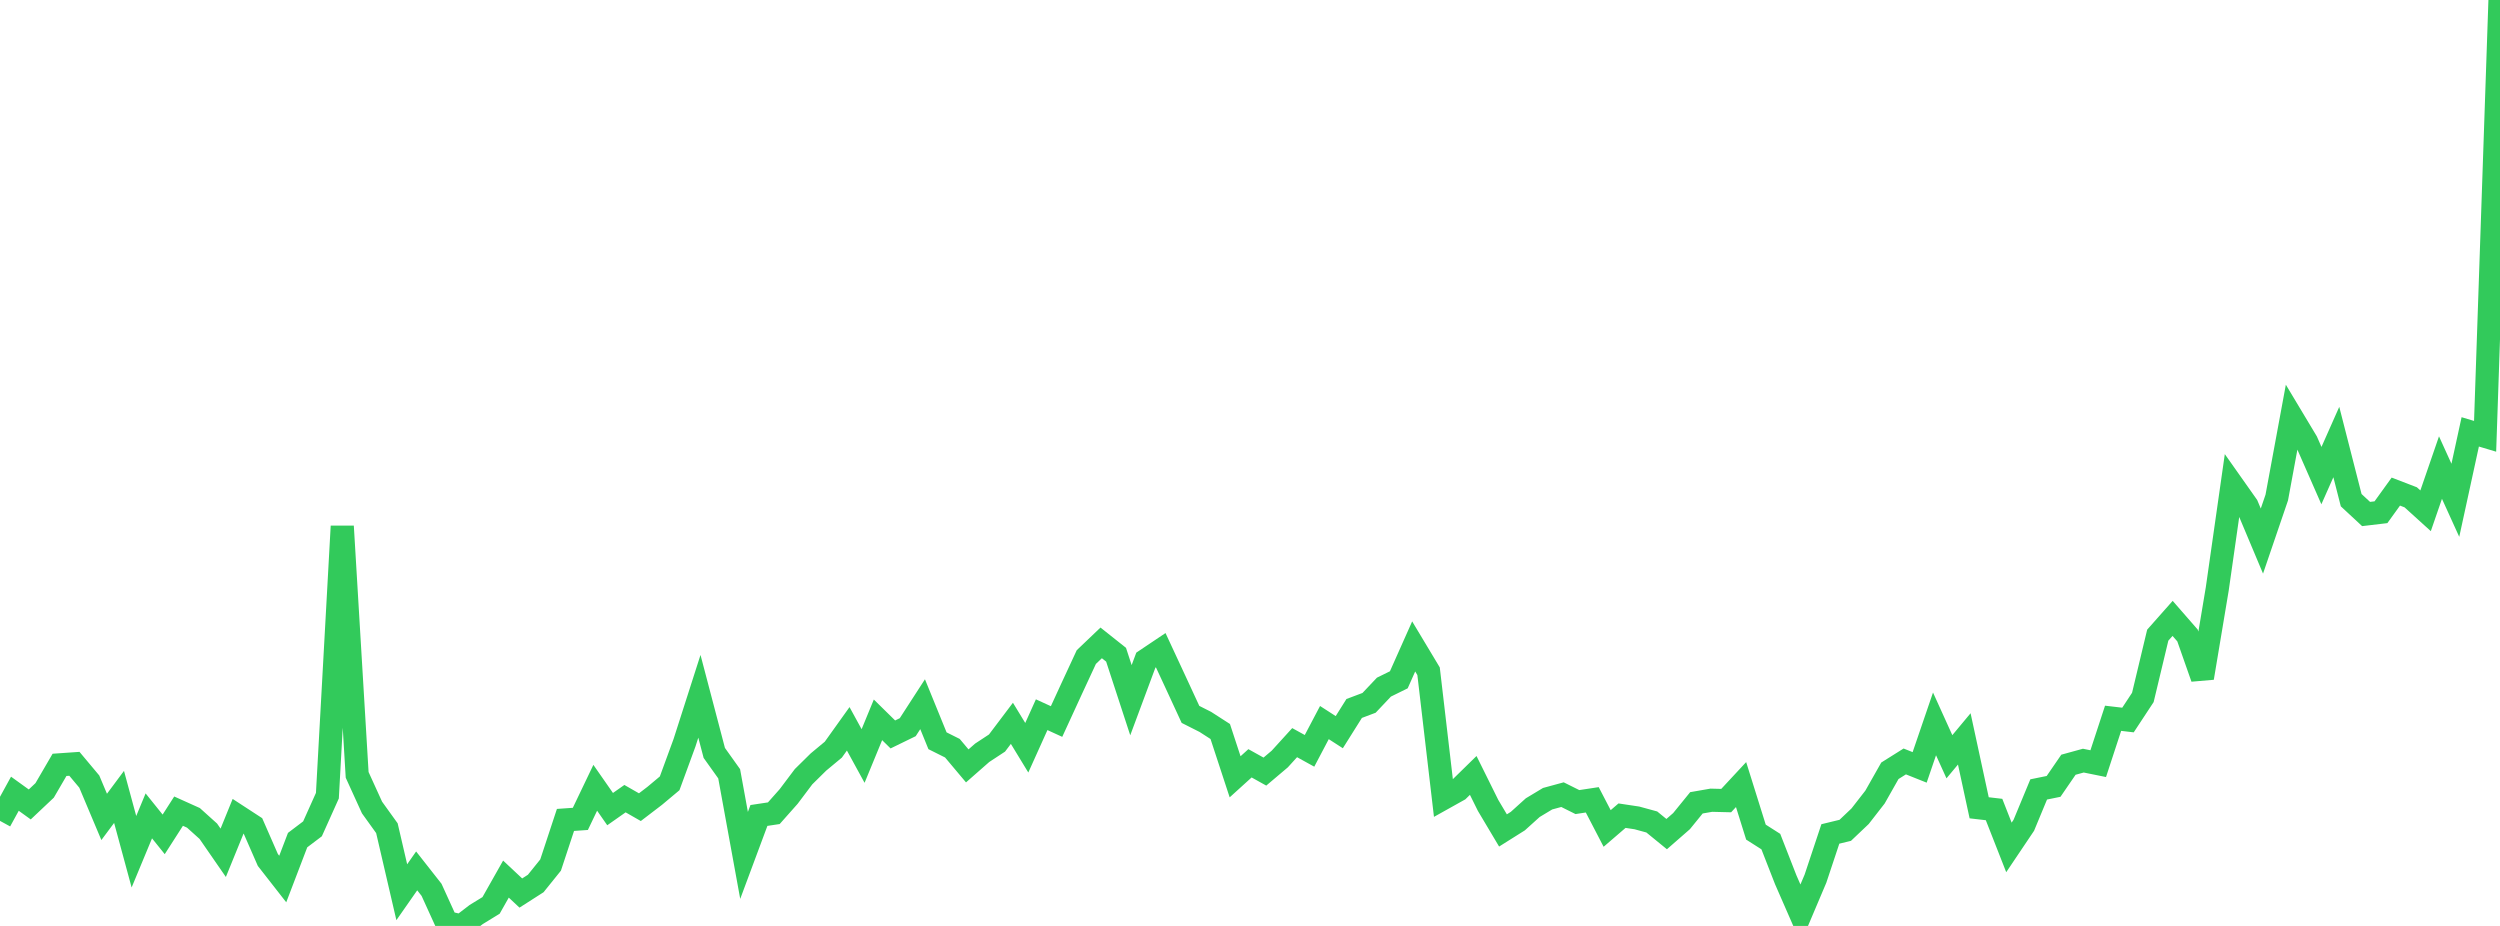 <?xml version="1.0" standalone="no"?>
<!DOCTYPE svg PUBLIC "-//W3C//DTD SVG 1.1//EN" "http://www.w3.org/Graphics/SVG/1.1/DTD/svg11.dtd">

<svg width="135" height="50" viewBox="0 0 135 50" preserveAspectRatio="none" 
  xmlns="http://www.w3.org/2000/svg"
  xmlns:xlink="http://www.w3.org/1999/xlink">


<polyline points="0.0, 44.327 0.804, 42.861 1.607, 43.44 2.411, 42.681 3.214, 41.302 4.018, 41.246 4.821, 42.205 5.625, 44.113 6.429, 43.033 7.232, 45.994 8.036, 44.057 8.839, 45.056 9.643, 43.802 10.446, 44.164 11.25, 44.888 12.054, 46.051 12.857, 44.079 13.661, 44.603 14.464, 46.438 15.268, 47.467 16.071, 45.366 16.875, 44.757 17.679, 42.966 18.482, 28.418 19.286, 41.843 20.089, 43.605 20.893, 44.723 21.696, 48.18 22.5, 47.028 23.304, 48.051 24.107, 49.815 24.911, 50.0 25.714, 49.385 26.518, 48.892 27.321, 47.471 28.125, 48.224 28.929, 47.709 29.732, 46.712 30.536, 44.276 31.339, 44.22 32.143, 42.54 32.946, 43.692 33.75, 43.127 34.554, 43.587 35.357, 42.973 36.161, 42.3 36.964, 40.108 37.768, 37.6 38.571, 40.657 39.375, 41.784 40.179, 46.192 40.982, 44.035 41.786, 43.914 42.589, 43.009 43.393, 41.941 44.196, 41.149 45.0, 40.481 45.804, 39.356 46.607, 40.824 47.411, 38.871 48.214, 39.66 49.018, 39.268 49.821, 38.027 50.625, 40.001 51.429, 40.403 52.232, 41.358 53.036, 40.652 53.839, 40.124 54.643, 39.059 55.446, 40.378 56.25, 38.594 57.054, 38.962 57.857, 37.216 58.661, 35.482 59.464, 34.716 60.268, 35.355 61.071, 37.811 61.875, 35.65 62.679, 35.111 63.482, 36.839 64.286, 38.577 65.089, 38.983 65.893, 39.501 66.696, 41.947 67.5, 41.218 68.304, 41.666 69.107, 40.987 69.911, 40.103 70.714, 40.546 71.518, 39.019 72.321, 39.537 73.125, 38.257 73.929, 37.954 74.732, 37.105 75.536, 36.709 76.339, 34.907 77.143, 36.247 77.946, 43.109 78.75, 42.66 79.554, 41.873 80.357, 43.493 81.161, 44.844 81.964, 44.339 82.768, 43.613 83.571, 43.13 84.375, 42.911 85.179, 43.312 85.982, 43.19 86.786, 44.737 87.589, 44.046 88.393, 44.167 89.196, 44.386 90.0, 45.042 90.804, 44.34 91.607, 43.352 92.411, 43.212 93.214, 43.232 94.018, 42.367 94.821, 44.934 95.625, 45.446 96.429, 47.506 97.232, 49.343 98.036, 47.446 98.839, 45.033 99.643, 44.838 100.446, 44.076 101.25, 43.042 102.054, 41.622 102.857, 41.118 103.661, 41.439 104.464, 39.09 105.268, 40.864 106.071, 39.9 106.875, 43.621 107.679, 43.714 108.482, 45.761 109.286, 44.565 110.089, 42.629 110.893, 42.465 111.696, 41.295 112.5, 41.074 113.304, 41.237 114.107, 38.787 114.911, 38.881 115.714, 37.661 116.518, 34.3 117.321, 33.393 118.125, 34.315 118.929, 36.605 119.732, 31.801 120.536, 26.168 121.339, 27.306 122.143, 29.218 122.946, 26.865 123.75, 22.513 124.554, 23.853 125.357, 25.683 126.161, 23.87 126.964, 27.009 127.768, 27.756 128.571, 27.661 129.375, 26.546 130.179, 26.855 130.982, 27.583 131.786, 25.249 132.589, 27.016 133.393, 23.321 134.196, 23.561 135.0, 0.0" fill="none" stroke="#32ca5b" stroke-width="1.25"/>

</svg>